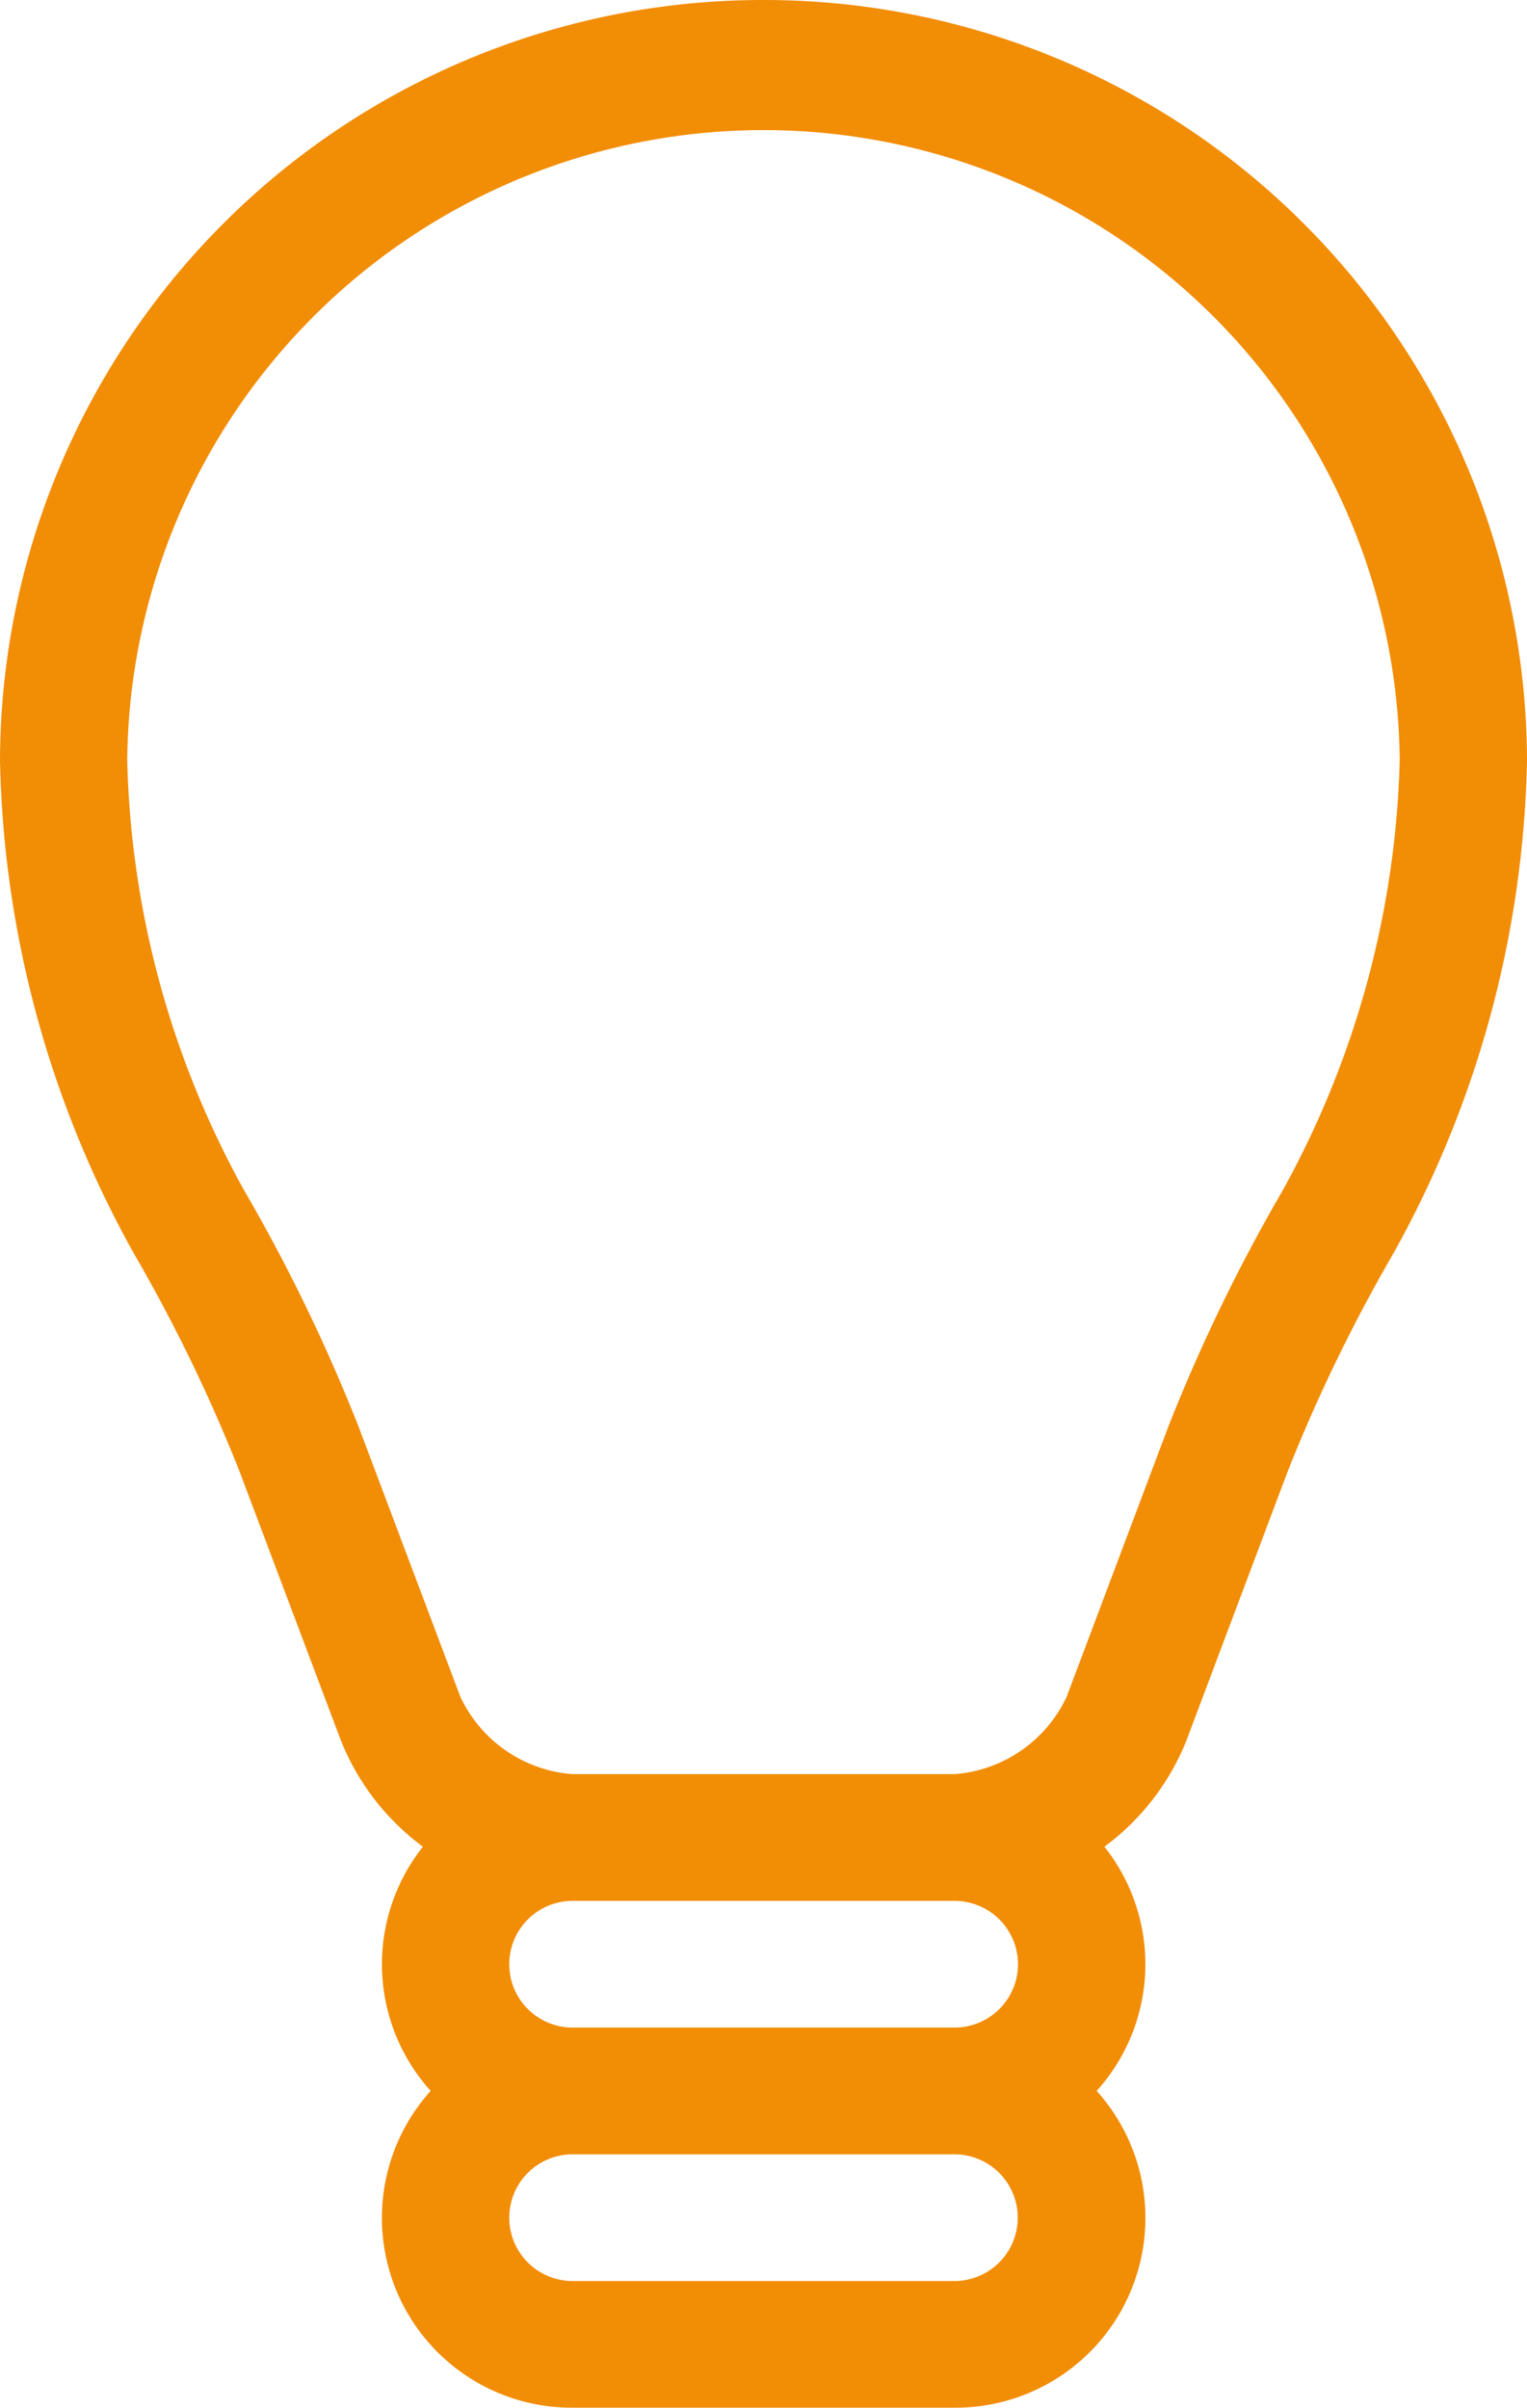 <svg xmlns="http://www.w3.org/2000/svg" width="28" height="44.157" viewBox="0 0 28 44.157">
  <path id="Tracciato_3314" data-name="Tracciato 3314" d="M18,0A13.989,13.989,0,0,0,4,13.944a19.335,19.335,0,0,0,2.466,9.064,29.787,29.787,0,0,1,1.927,3.979l1.862,4.943a4.5,4.5,0,0,0,1.5,1.938,3.467,3.467,0,0,0,.142,4.478,3.481,3.481,0,0,0,2.606,5.81h7a3.481,3.481,0,0,0,2.606-5.81,3.467,3.467,0,0,0,.142-4.478,4.491,4.491,0,0,0,1.5-1.938l1.86-4.943a30.075,30.075,0,0,1,1.927-3.979A19.323,19.323,0,0,0,32,13.944,13.989,13.989,0,0,0,18,0Zm3.5,41.833h-7a1.162,1.162,0,1,1,0-2.324h7a1.162,1.162,0,1,1,0,2.324Zm1.167-5.81A1.165,1.165,0,0,1,21.5,37.185h-7a1.162,1.162,0,1,1,0-2.324h7A1.165,1.165,0,0,1,22.667,36.023Zm4.865-14.211a31.833,31.833,0,0,0-2.112,4.36l-1.86,4.943a2.475,2.475,0,0,1-2.06,1.422h-7a2.475,2.475,0,0,1-2.06-1.422l-1.862-4.943a31.964,31.964,0,0,0-2.112-4.36,17.1,17.1,0,0,1-2.133-7.867,11.667,11.667,0,0,1,23.333,0A17.211,17.211,0,0,1,27.532,21.811Z" transform="translate(-4)" fill="#f28d06"/>
</svg>
